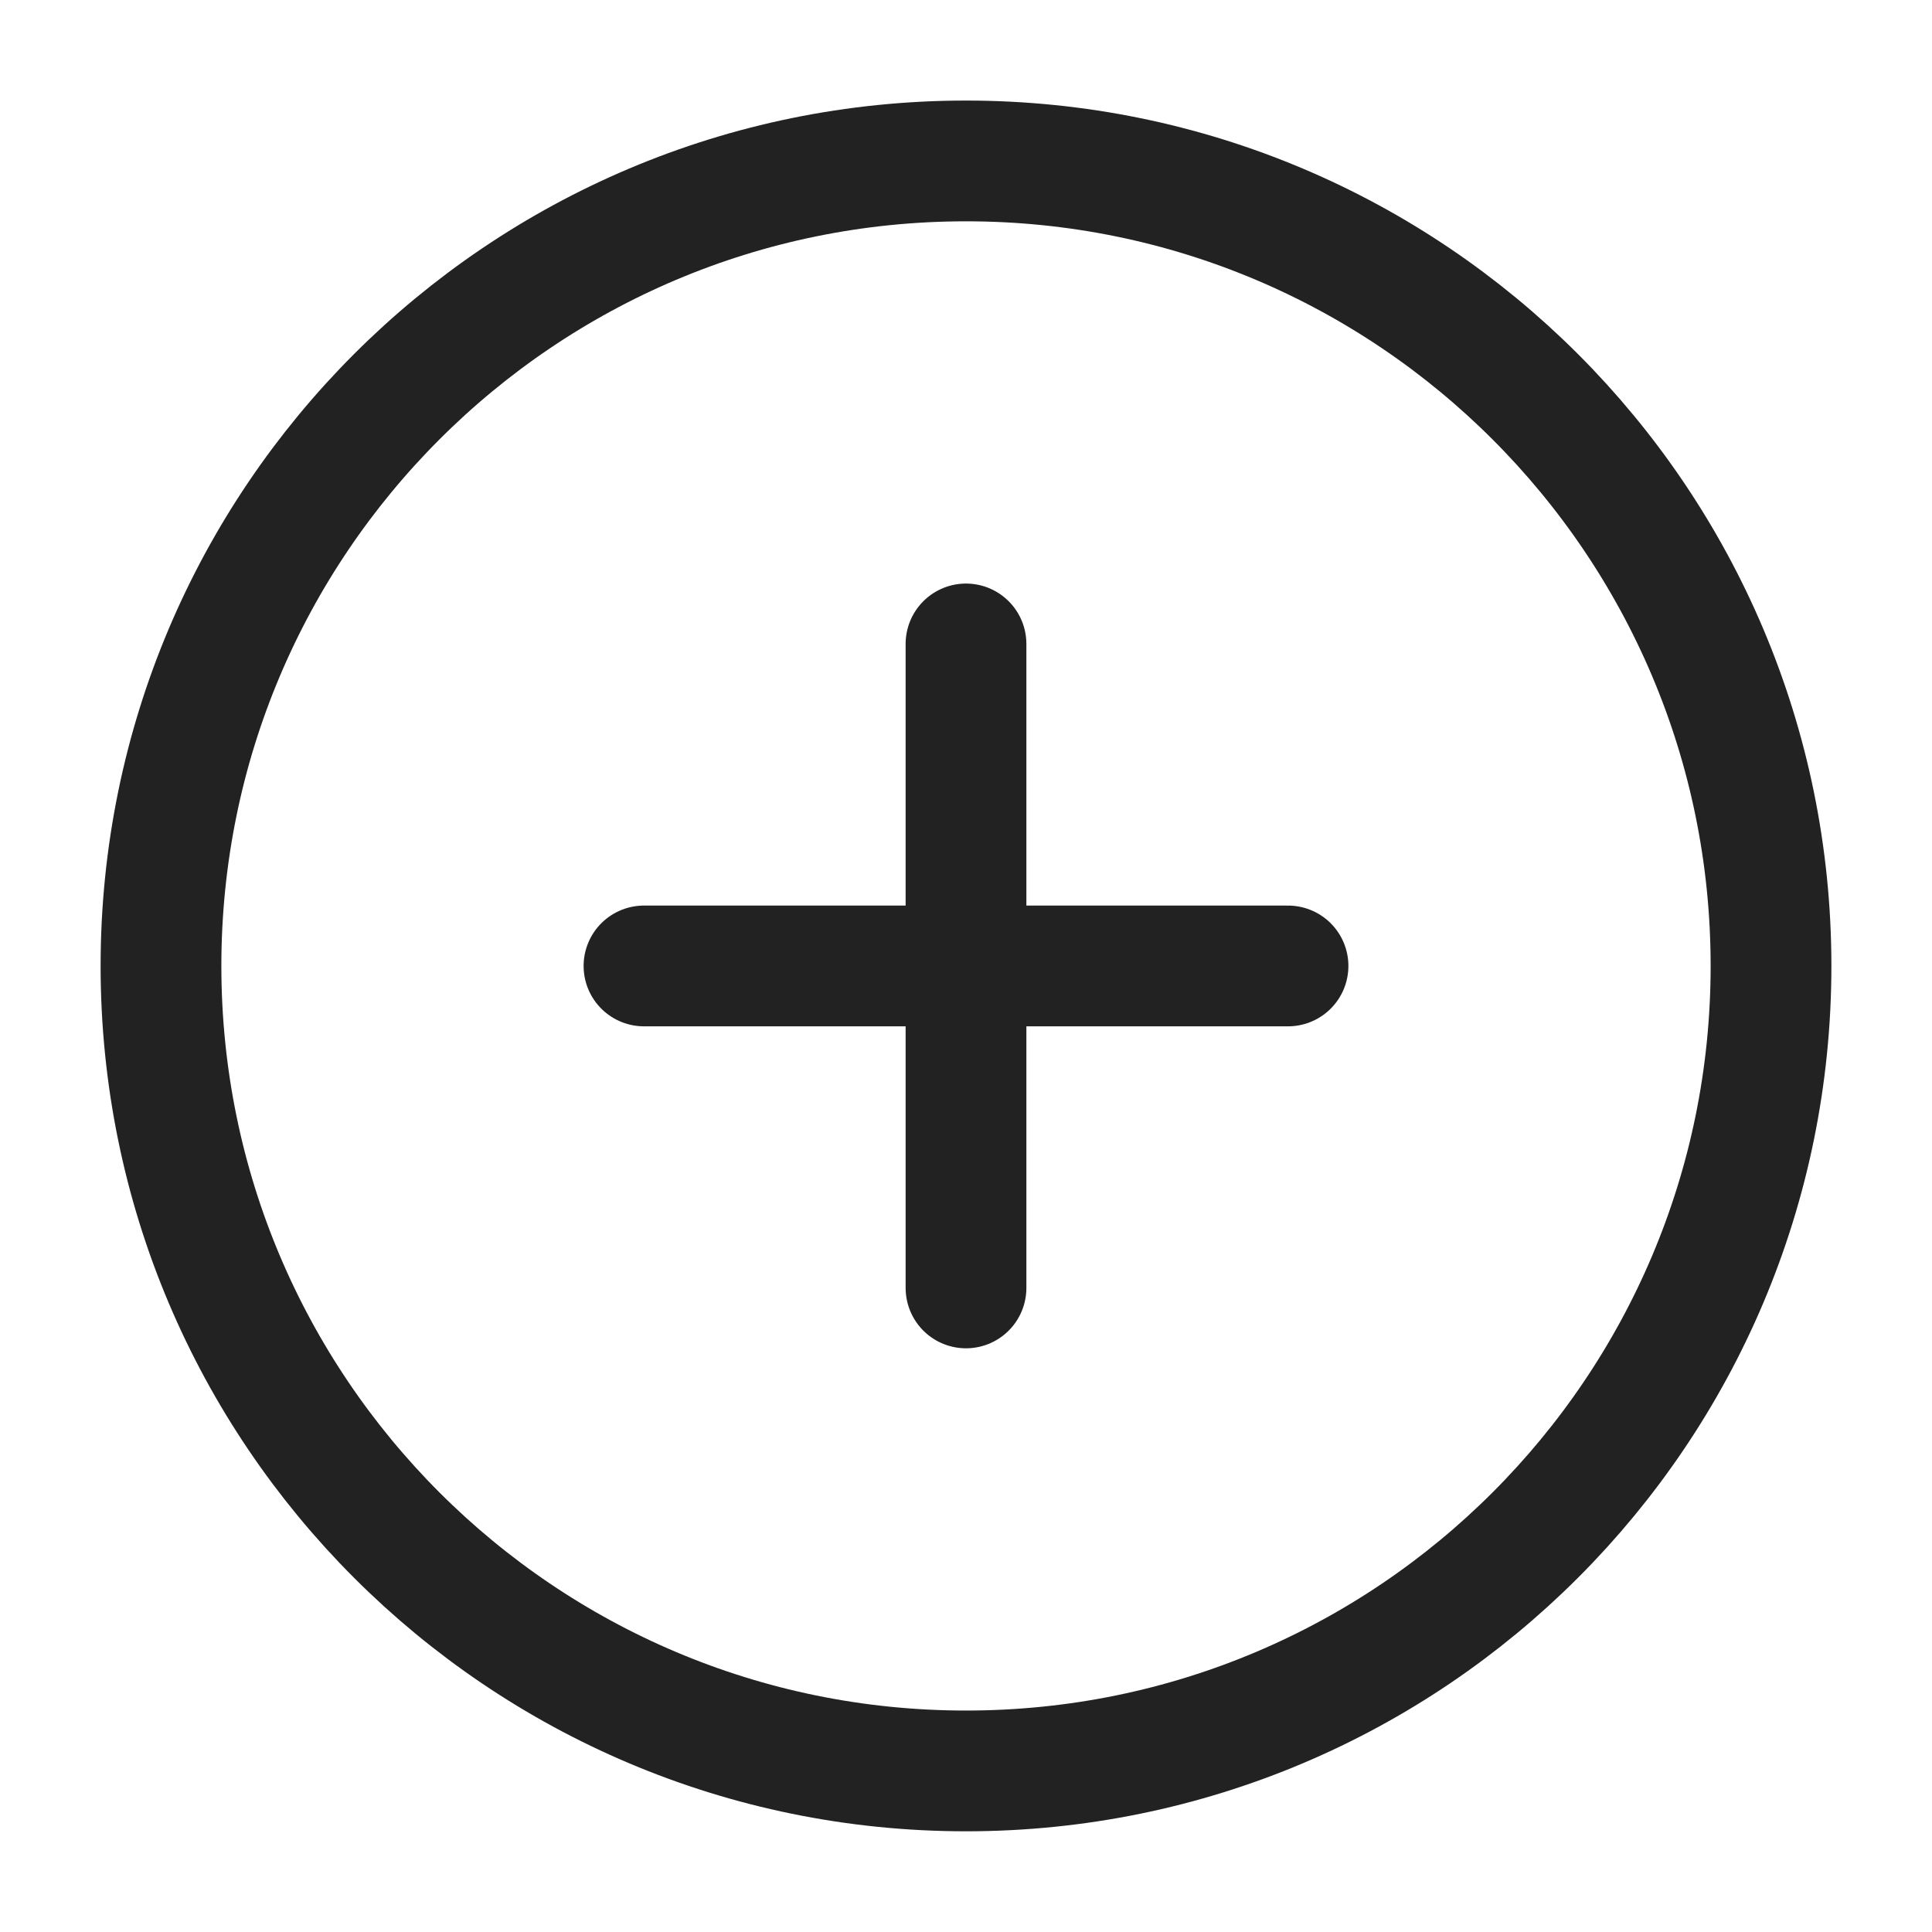 <svg width="40" height="40" viewBox="0 0 40 40" fill="none" xmlns="http://www.w3.org/2000/svg">
<path d="M20 13.332C20 18.539 20 26.665 20 26.665M26.667 19.999H13.333" stroke="#222222" stroke-width="2.5" stroke-linecap="round" stroke-linejoin="round"/>
<path d="M20 36.665C29.205 36.665 36.667 29.203 36.667 19.999C36.667 10.794 29.205 3.332 20 3.332C10.795 3.332 3.333 10.794 3.333 19.999C3.333 29.203 10.795 36.665 20 36.665Z" stroke="#222222" stroke-width="2.5"/>
</svg>
